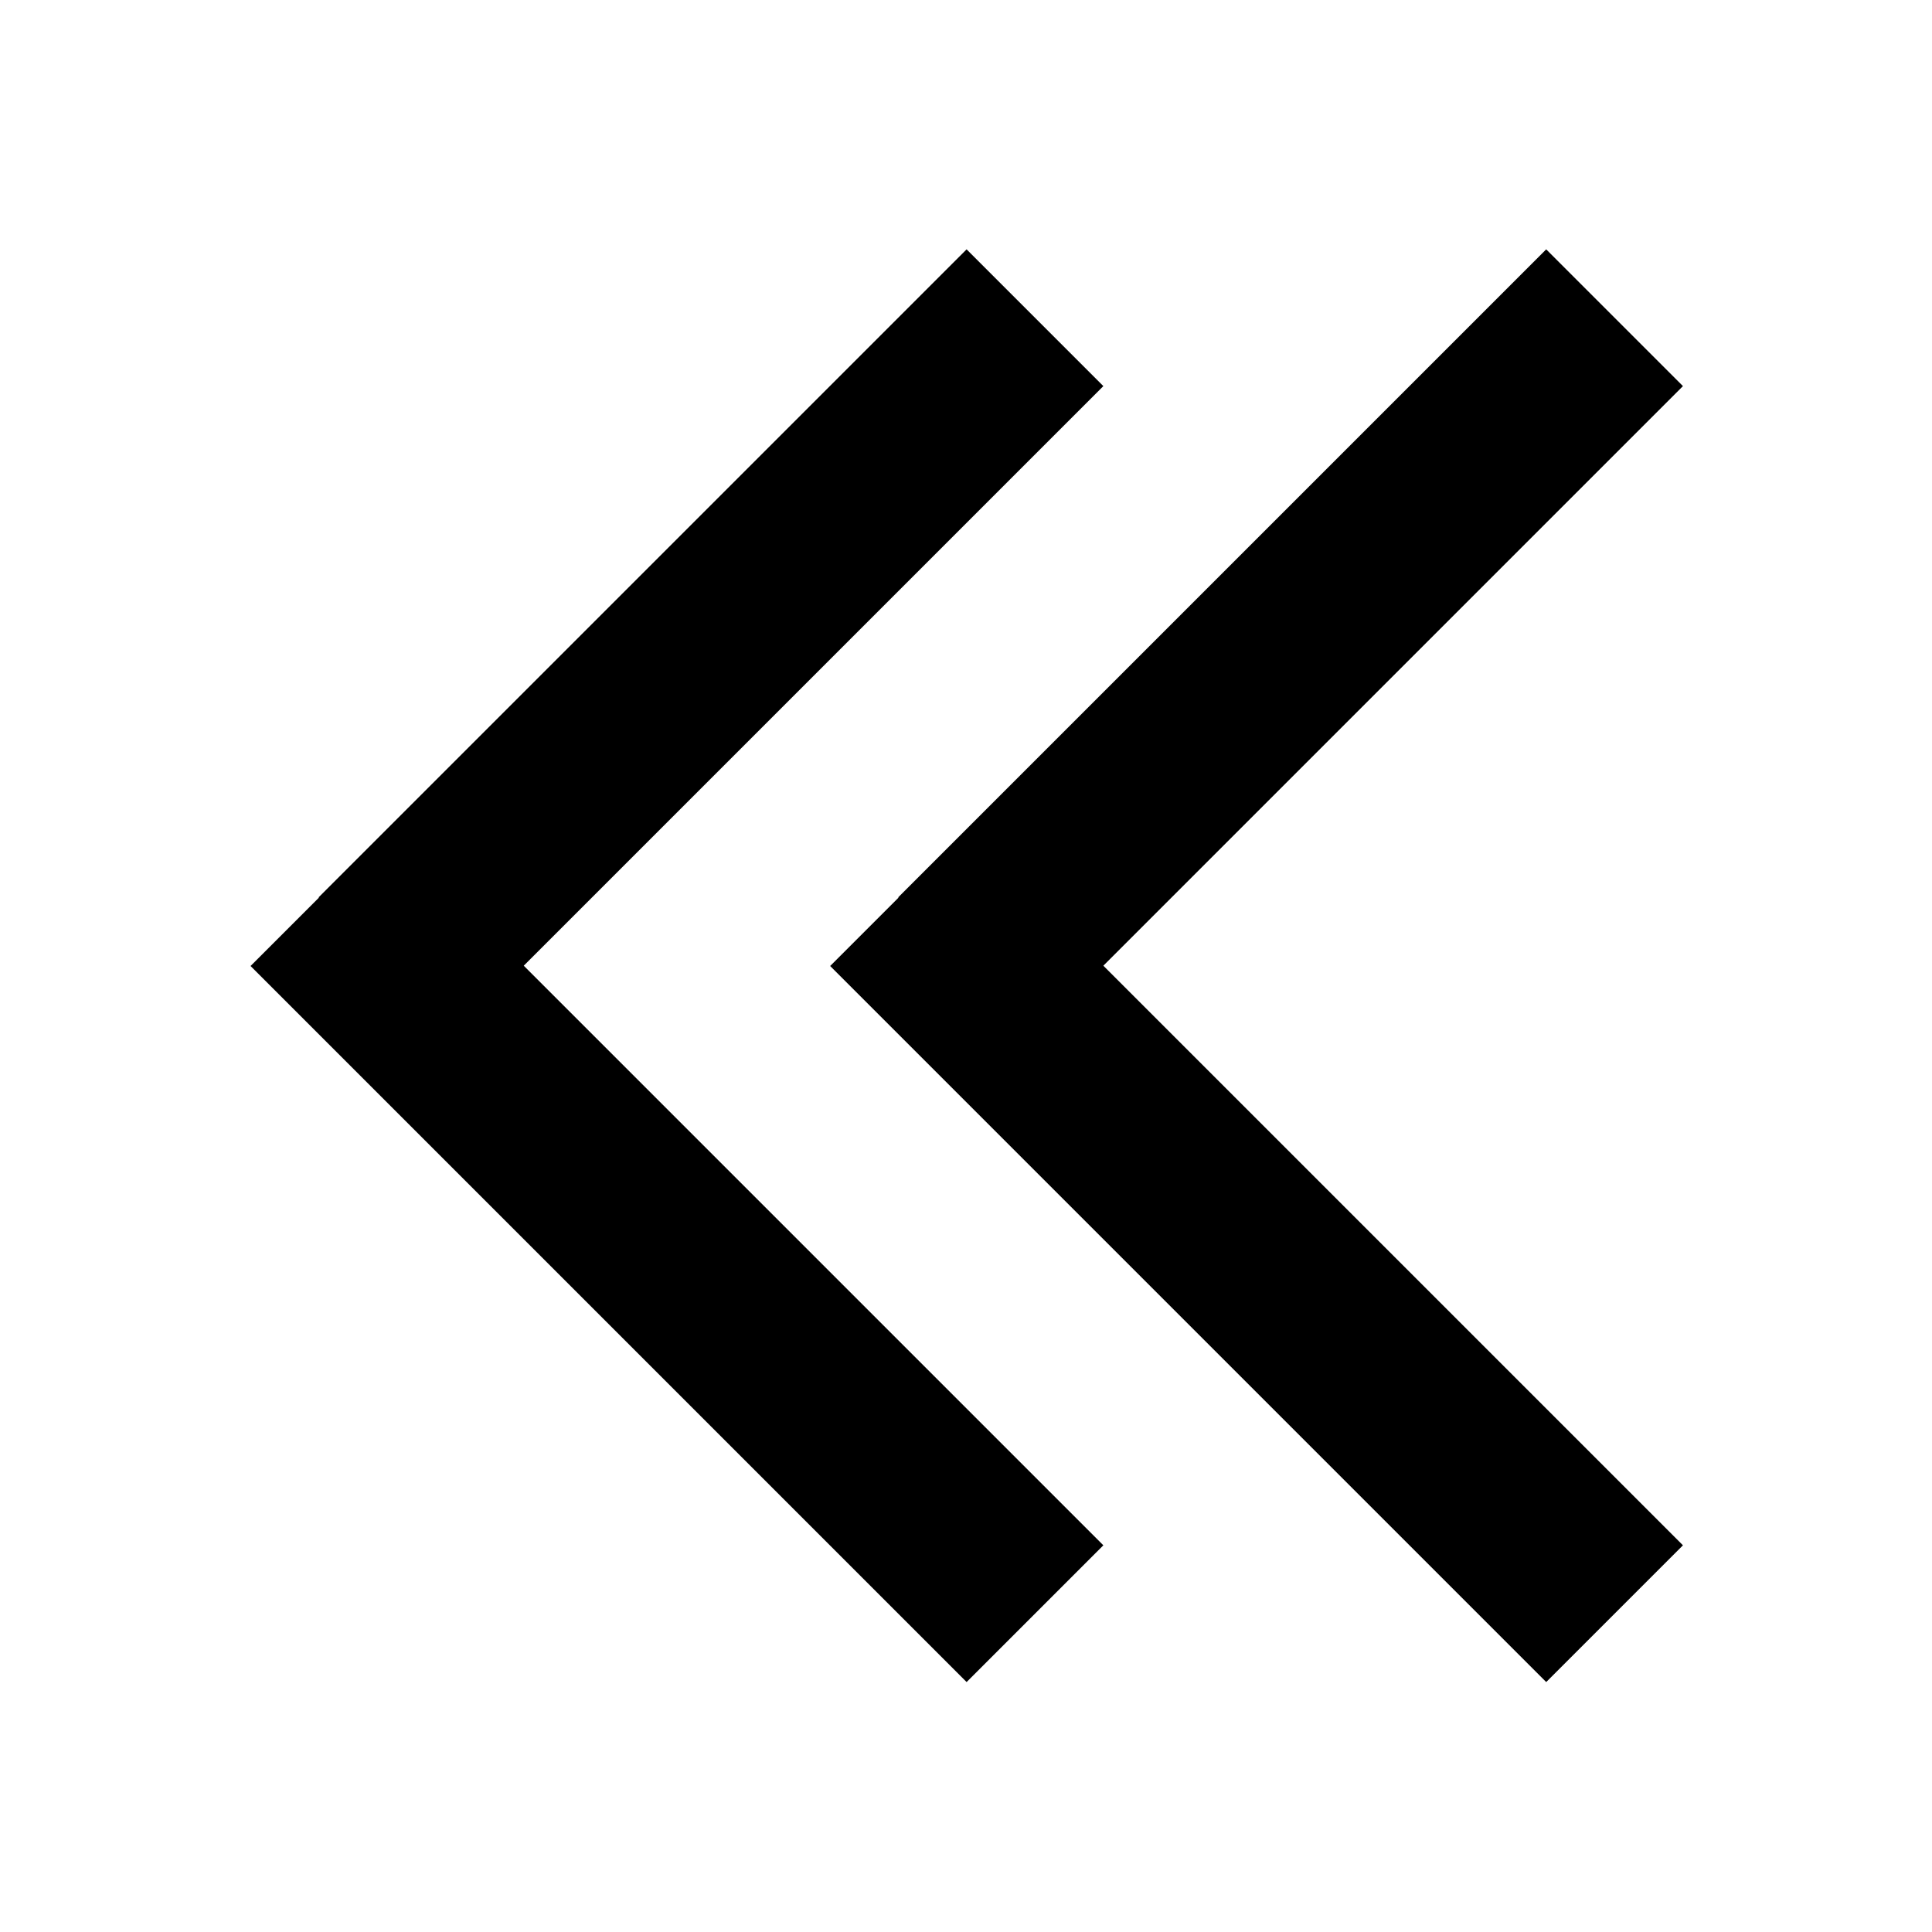 <svg xmlns="http://www.w3.org/2000/svg" viewBox="0 0 640 640"><!--! Font Awesome Pro 7.1.0 by @fontawesome - https://fontawesome.com License - https://fontawesome.com/license (Commercial License) Copyright 2025 Fonticons, Inc. --><path fill="currentColor" d="M105.6 297.4L83 320L105.6 342.6L297.6 534.6L320.2 557.2L365.5 511.9L342.9 489.3L173.5 319.9L342.9 150.5L365.5 127.9L320.2 82.6L297.6 105.2L105.6 297.2zM297.6 297.4L275 320L297.6 342.6L489.6 534.6L512.2 557.2L557.5 511.9L534.9 489.3L365.5 319.9L534.9 150.5L557.5 127.9L512.2 82.6L489.6 105.2L297.6 297.2z"/></svg>